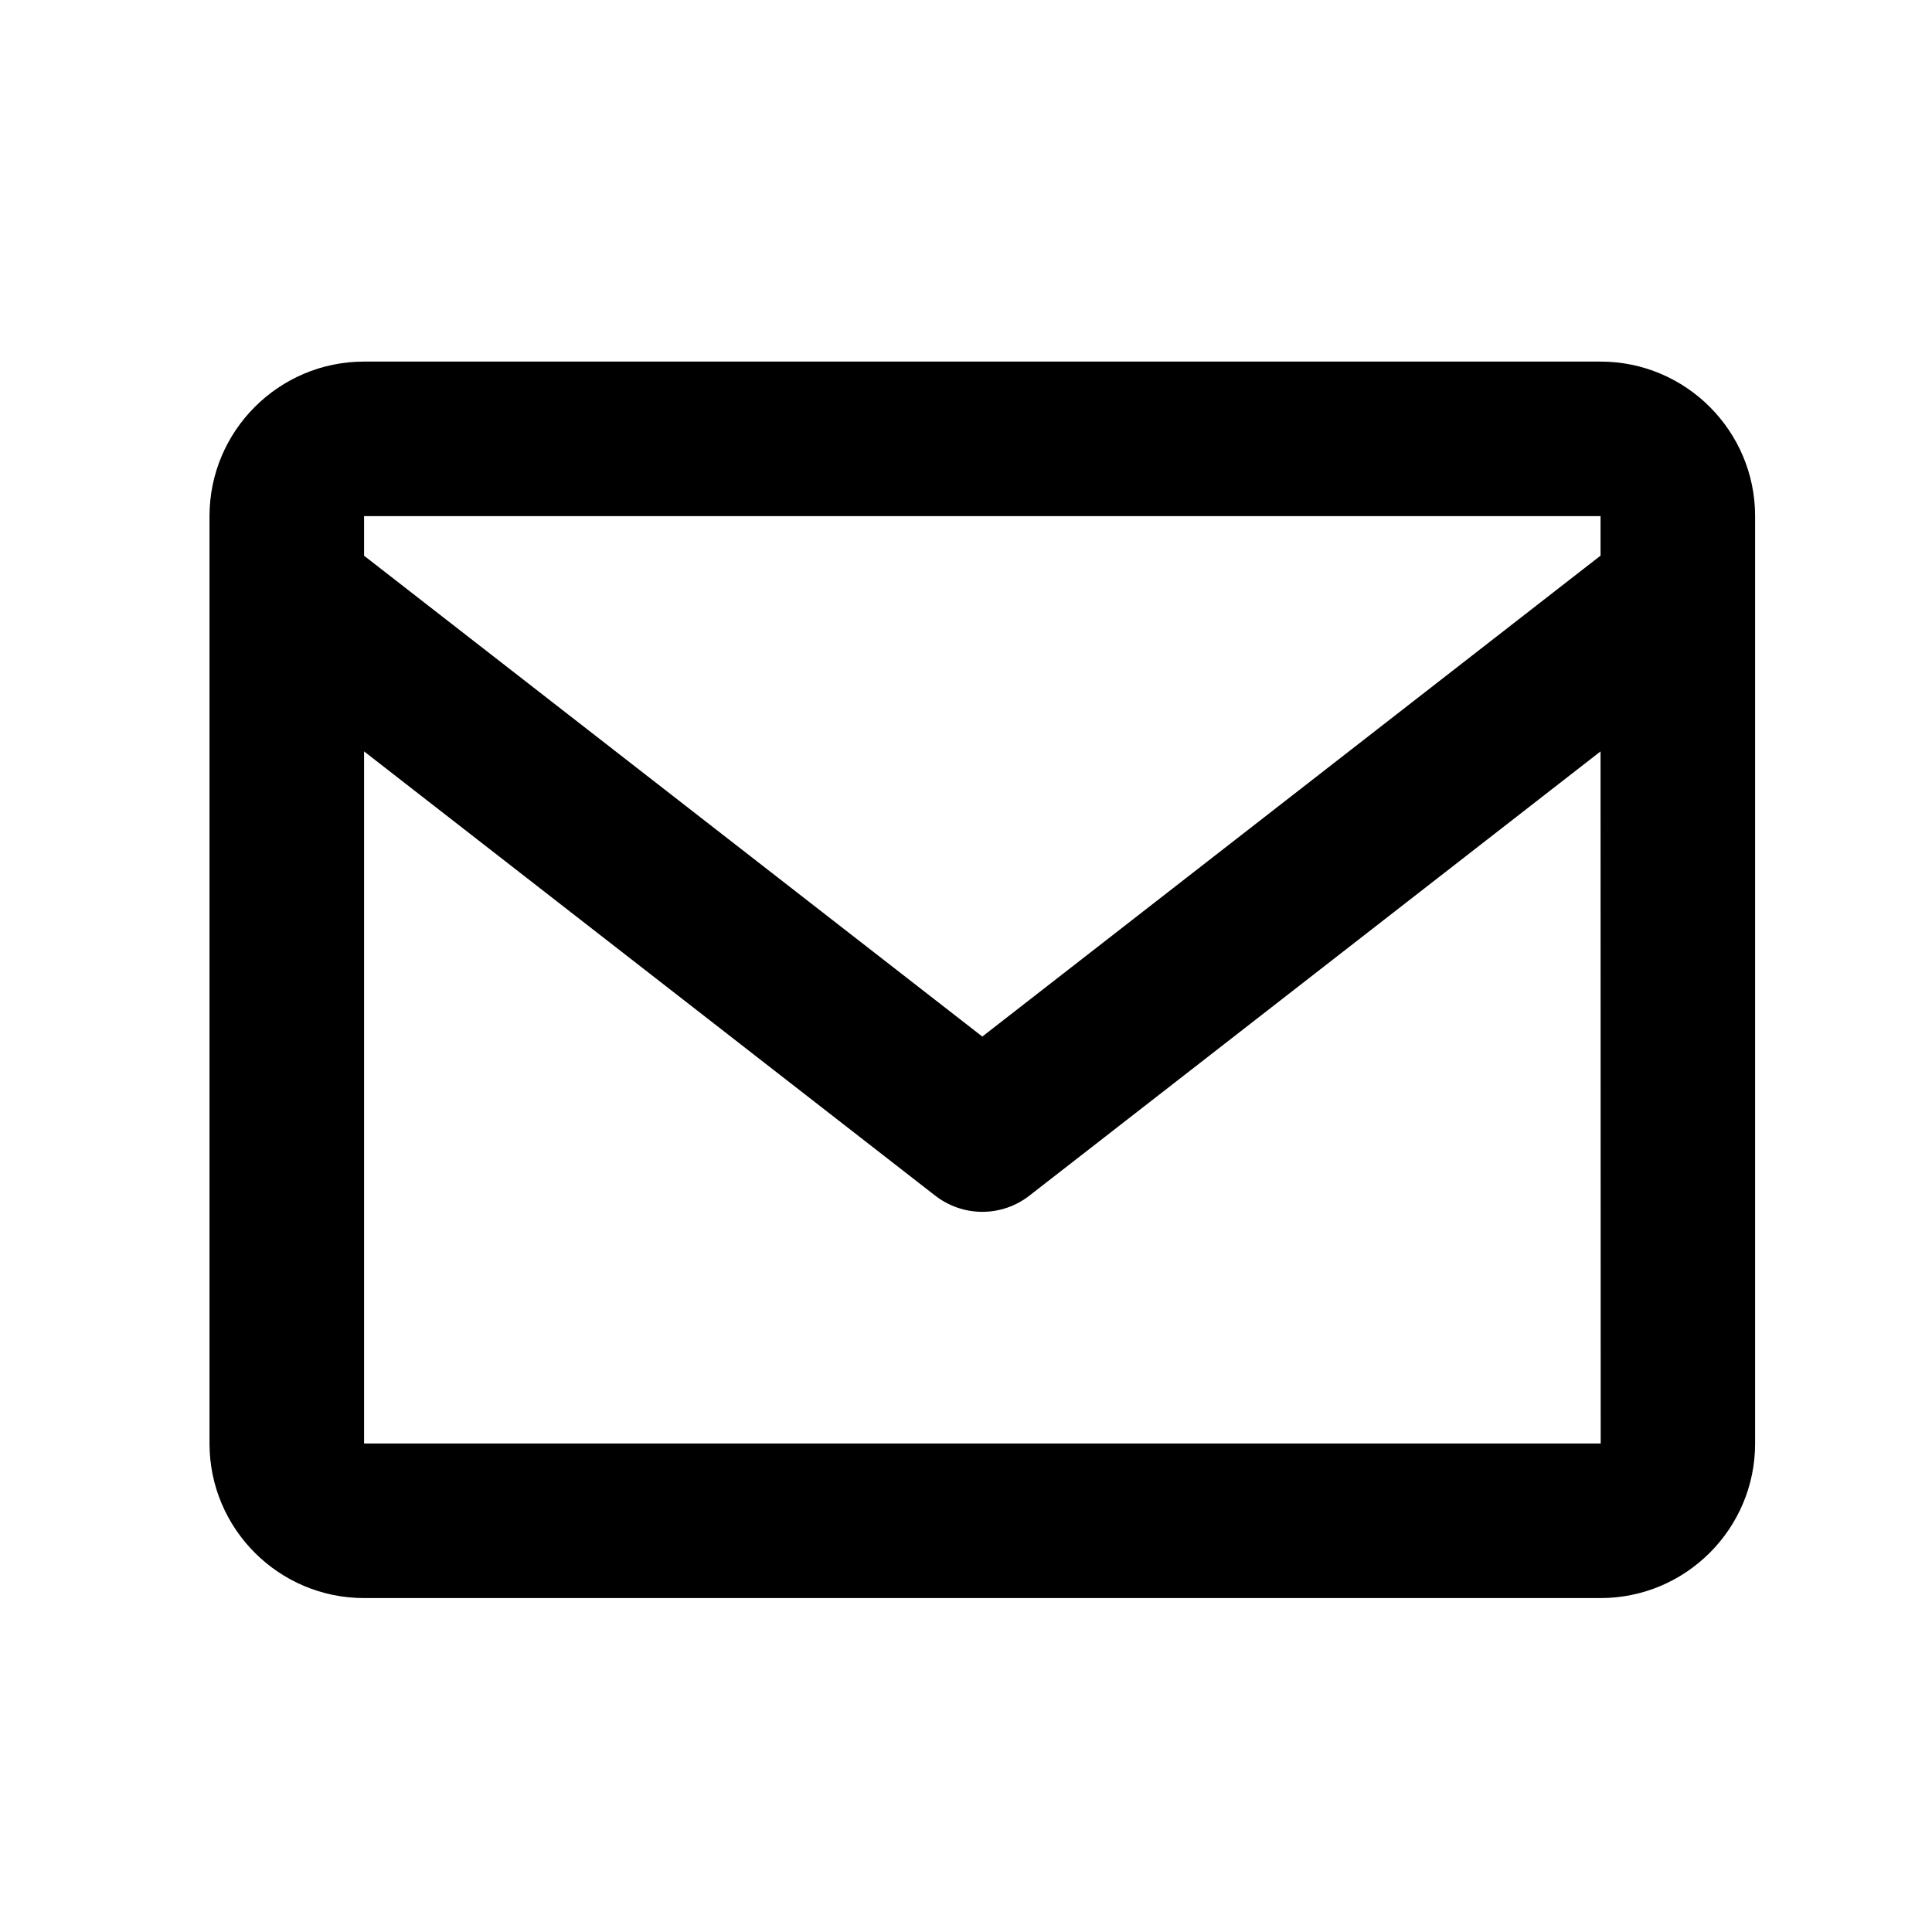 <svg width="25" height="25" viewBox="0 0 25 25" fill="none" xmlns="http://www.w3.org/2000/svg">
<path d="M20.711 4.679H4.711C3.608 4.679 2.711 5.576 2.711 6.679V18.679C2.711 19.782 3.608 20.679 4.711 20.679H20.711C21.814 20.679 22.711 19.782 22.711 18.679V6.679C22.711 5.576 21.814 4.679 20.711 4.679ZM20.711 6.679V7.19L12.711 13.413L4.711 7.191V6.679H20.711ZM4.711 18.679V9.723L12.097 15.468C12.273 15.606 12.489 15.681 12.711 15.681C12.934 15.681 13.15 15.606 13.325 15.468L20.711 9.723L20.713 18.679H4.711Z" fill="black"/>
</svg>
